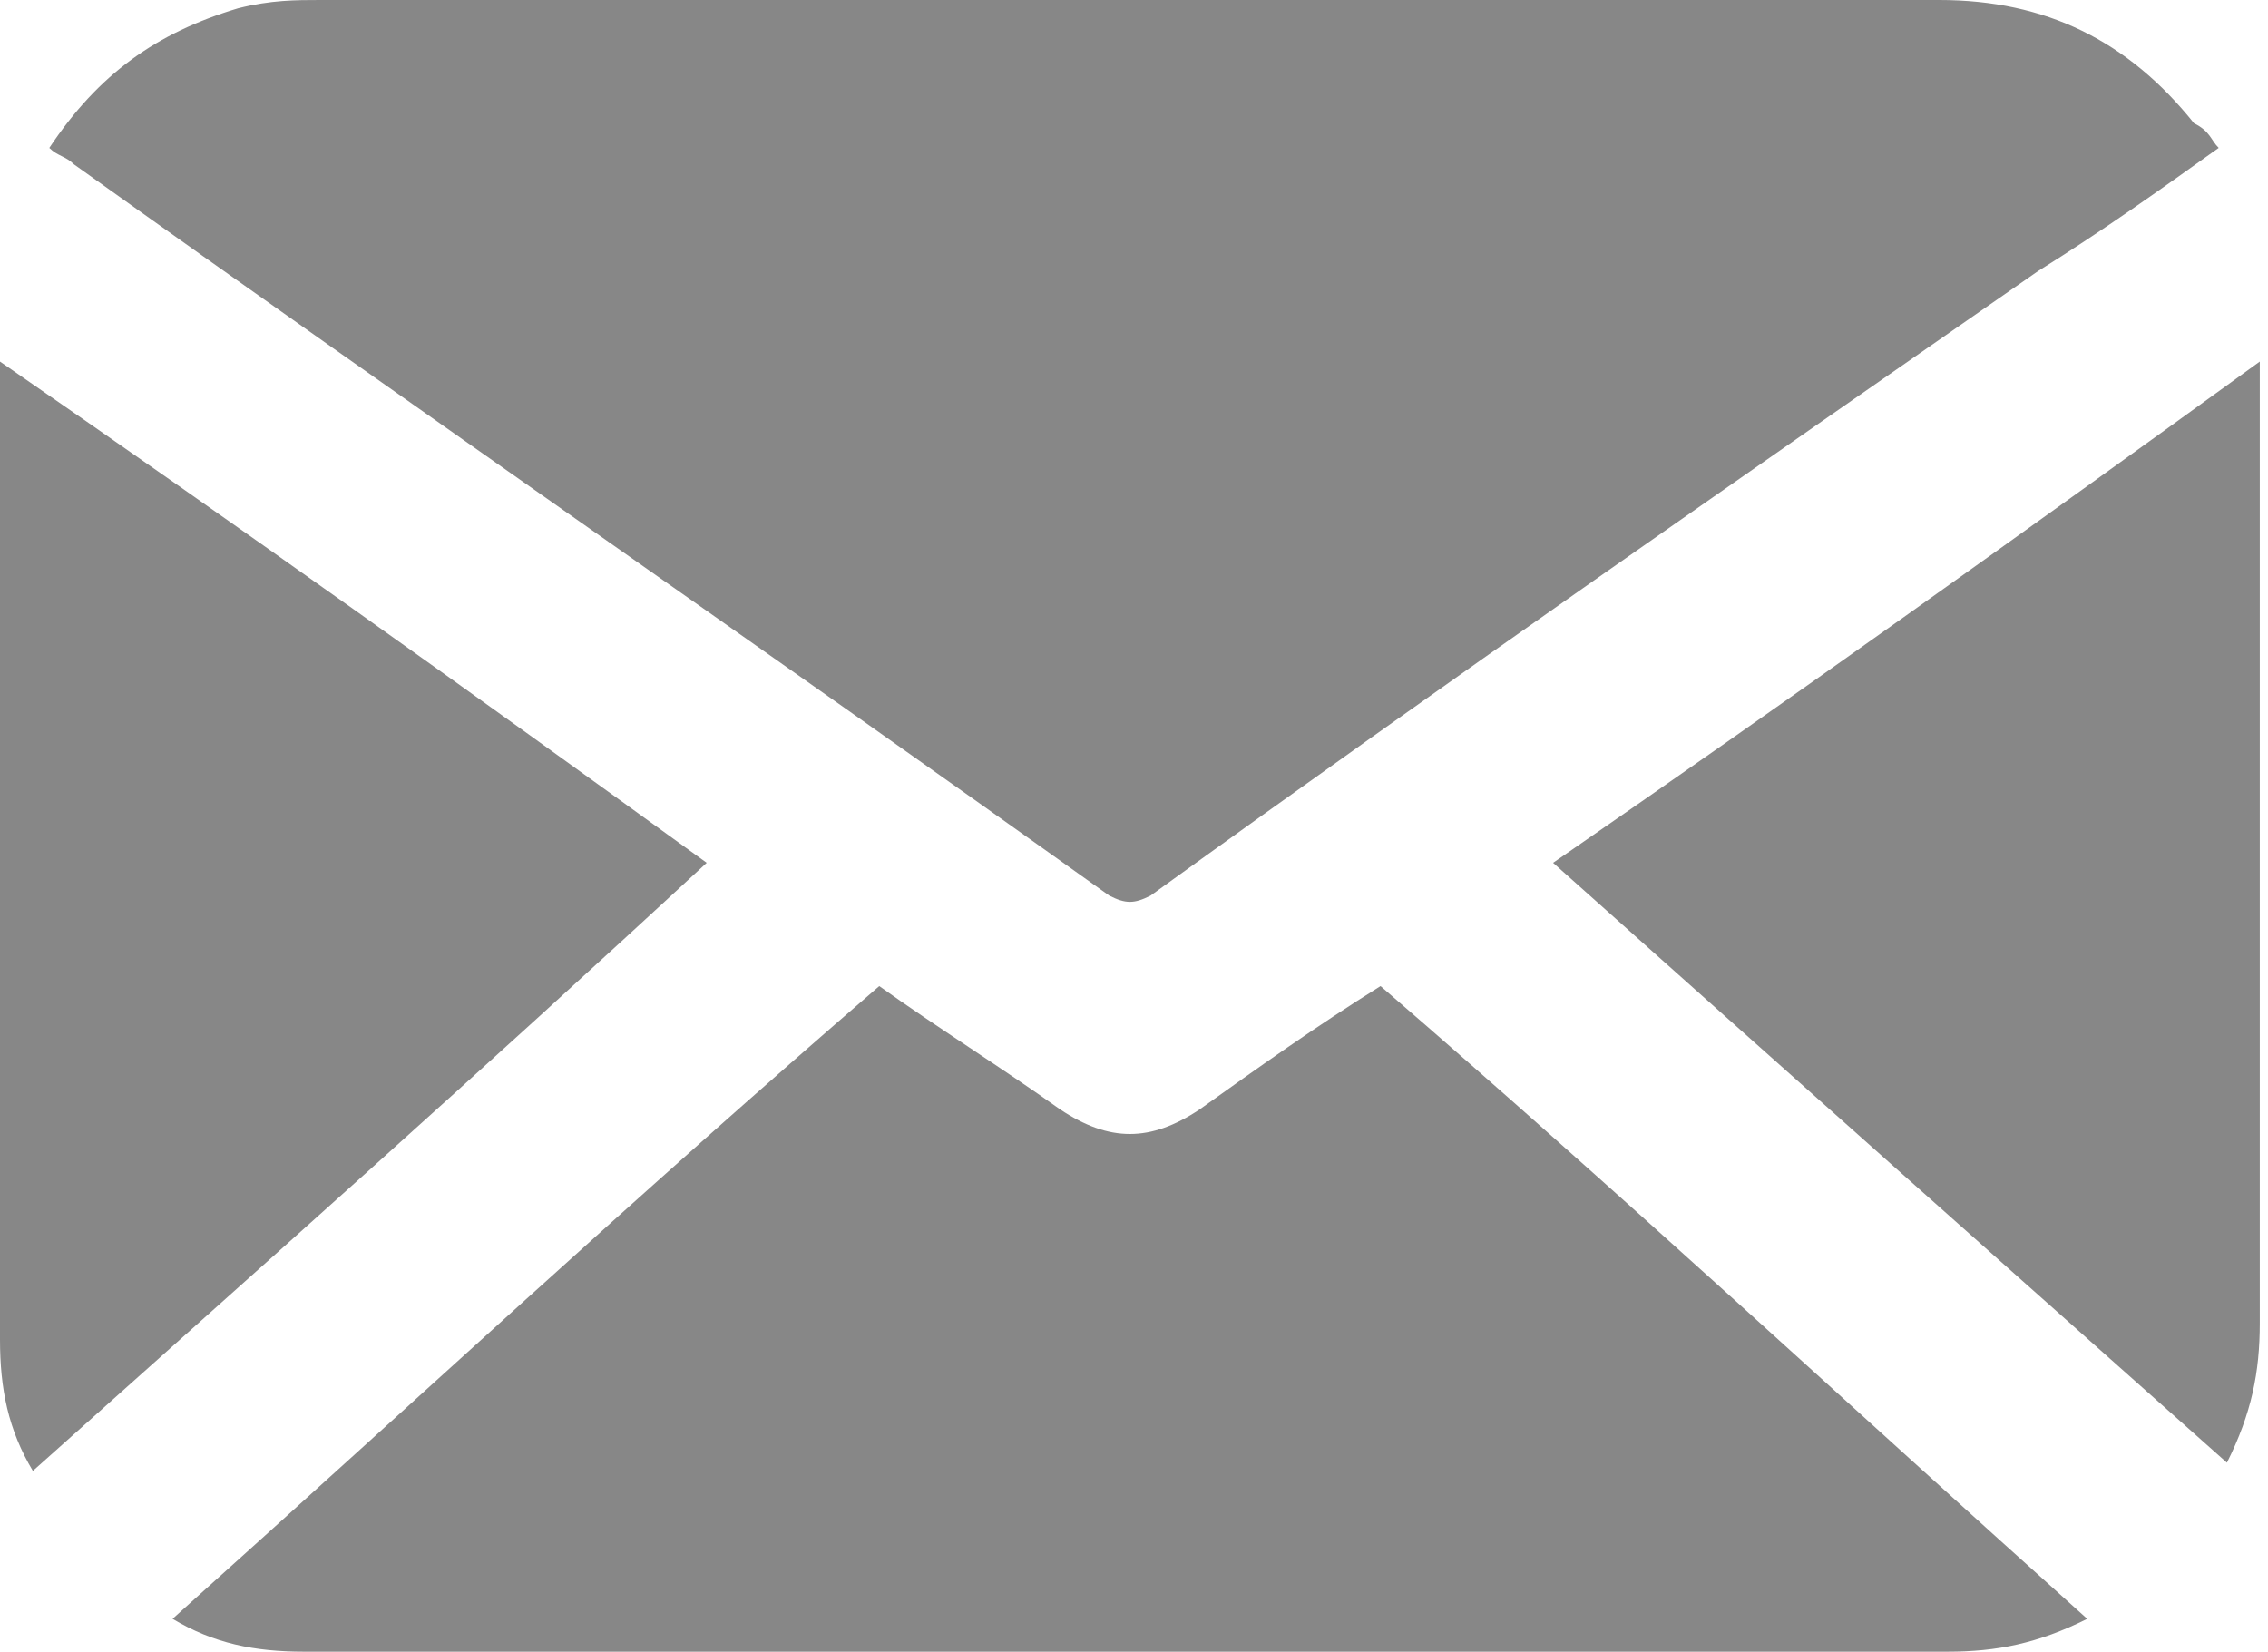 <?xml version="1.0" encoding="utf-8"?>
<!-- Generator: Adobe Illustrator 28.0.0, SVG Export Plug-In . SVG Version: 6.00 Build 0)  -->
<svg version="1.1" xmlns="http://www.w3.org/2000/svg" xmlns:xlink="http://www.w3.org/1999/xlink" x="0px" y="0px"
	 viewBox="0 0 27.6 20.1" style="enable-background:new 0 0 27.6 20.1;" xml:space="preserve">
<style type="text/css">
	.st0{fill:none;}
	.st1{fill:#EFEFEF;}
	.st2{fill:#365D91;}
	.st3{fill:#CB3236;}
	.st4{fill:#DBDBDB;}
	.st5{fill:none;stroke:#878787;stroke-miterlimit:10;}
	.st6{fill:#878787;}
	.st7{fill:#FFFFFF;}
	.st8{fill:#EA0A2A;}
	.st9{fill-rule:evenodd;clip-rule:evenodd;fill:#0266AE;}
	.st10{fill-rule:evenodd;clip-rule:evenodd;fill:#FFDD30;}
	.st11{fill:#00205B;}
	.st12{fill-rule:evenodd;clip-rule:evenodd;fill:#00205B;}
	.st13{fill:#EE3124;}
	.st14{fill:#B82423;}
	.st15{fill:#1A643B;}
	.st16{fill:#6D6E76;}
	.st17{fill:#2D2D2D;}
	.st18{fill:#474748;}
	.st19{fill:#A0A09F;}
	.st20{fill:#727273;}
	.st21{fill:#A8A8A8;}
	.st22{clip-path:url(#SVGID_00000065765065449624072260000000424125770867459497_);}
	.st23{clip-path:url(#SVGID_00000101793202487969829570000009933563854198018204_);}
	.st24{clip-path:url(#SVGID_00000085230882309419838840000014609812756370244274_);}
	.st25{clip-path:url(#SVGID_00000183966506140820893920000003865890024761386641_);}
	.st26{clip-path:url(#SVGID_00000024715093941162530860000007884367255092207239_);}
	.st27{clip-path:url(#SVGID_00000121997040454246386100000011491409053648105088_);}
	.st28{clip-path:url(#SVGID_00000055683088238224175640000013981588197609471386_);}
	.st29{clip-path:url(#SVGID_00000111164639700378736000000000547446772609383614_);}
	.st30{clip-path:url(#SVGID_00000046331427615965847020000005242467747006154684_);}
	.st31{clip-path:url(#SVGID_00000173874592664381092500000013923252406549095102_);}
	.st32{clip-path:url(#SVGID_00000026133362169408061990000000361419400730413965_);}
	.st33{clip-path:url(#SVGID_00000139267572709533896190000003906775988423515823_);}
	.st34{clip-path:url(#SVGID_00000011000540461038180090000006095807130462853277_);}
	.st35{clip-path:url(#SVGID_00000011000540461038180090000006095807130462853277_);fill-rule:evenodd;clip-rule:evenodd;fill:none;}
	.st36{clip-path:url(#SVGID_00000101820340512479604980000005413505862810451120_);}
	.st37{clip-path:url(#SVGID_00000008827869611385064590000002732792874090729882_);}
	.st38{clip-path:url(#SVGID_00000066473206406370848300000016248331898483267485_);}
	.st39{clip-path:url(#SVGID_00000034788138807815159150000015001642260223038378_);}
	.st40{clip-path:url(#SVGID_00000034081949344987453220000018193565467046702514_);}
	.st41{clip-path:url(#SVGID_00000027588900655052343750000001408808279195206817_);}
	.st42{clip-path:url(#SVGID_00000059296018117766625210000005257155615954187184_);}
</style>
<g id="Capa_4">
</g>
<g id="Capa_3">
</g>
<g id="Capa_2">
</g>
<g id="Capa_1">
	<g>
		<g>
			<path class="st6" d="M27,1.8c-0.7,0.5-1.4,1-2.2,1.5c-3.6,2.5-7.2,5-10.8,7.6c-0.2,0.1-0.3,0.1-0.5,0C9.3,7.9,5.1,5,0.9,2
				C0.8,1.9,0.7,1.9,0.6,1.8c0.6-0.9,1.3-1.4,2.3-1.7C3.3,0,3.6,0,3.9,0c6.6,0,13.2,0,19.7,0c1.3,0,2.3,0.5,3.1,1.5
				C26.9,1.6,26.9,1.7,27,1.8z"/>
			<path class="st6" d="M25.4,19.7c-0.6,0.3-1.1,0.4-1.7,0.4c-6.7,0-13.3,0-20,0c-0.6,0-1.1-0.1-1.6-0.4c2.9-2.6,5.7-5.2,8.6-7.7
				c0.7,0.5,1.5,1,2.2,1.5c0.6,0.4,1.1,0.4,1.7,0c0.7-0.5,1.4-1,2.2-1.5C19.7,14.5,22.5,17.1,25.4,19.7z"/>
			<path class="st6" d="M0.4,17.9C0.1,17.4,0,16.9,0,16.3c0-3.9,0-7.8,0-11.7c0-0.1,0-0.1,0-0.2c2.9,2,5.7,4,8.6,6.1
				C5.9,13,3.2,15.4,0.4,17.9z"/>
			<path class="st6" d="M18.9,10.5c2.9-2,5.7-4,8.6-6.1c0,0.1,0,0.2,0,0.3c0,3.8,0,7.6,0,11.4c0,0.6-0.1,1.1-0.4,1.7
				C24.4,15.4,21.7,13,18.9,10.5z"/>
		</g>
	</g>
</g>
</svg>

